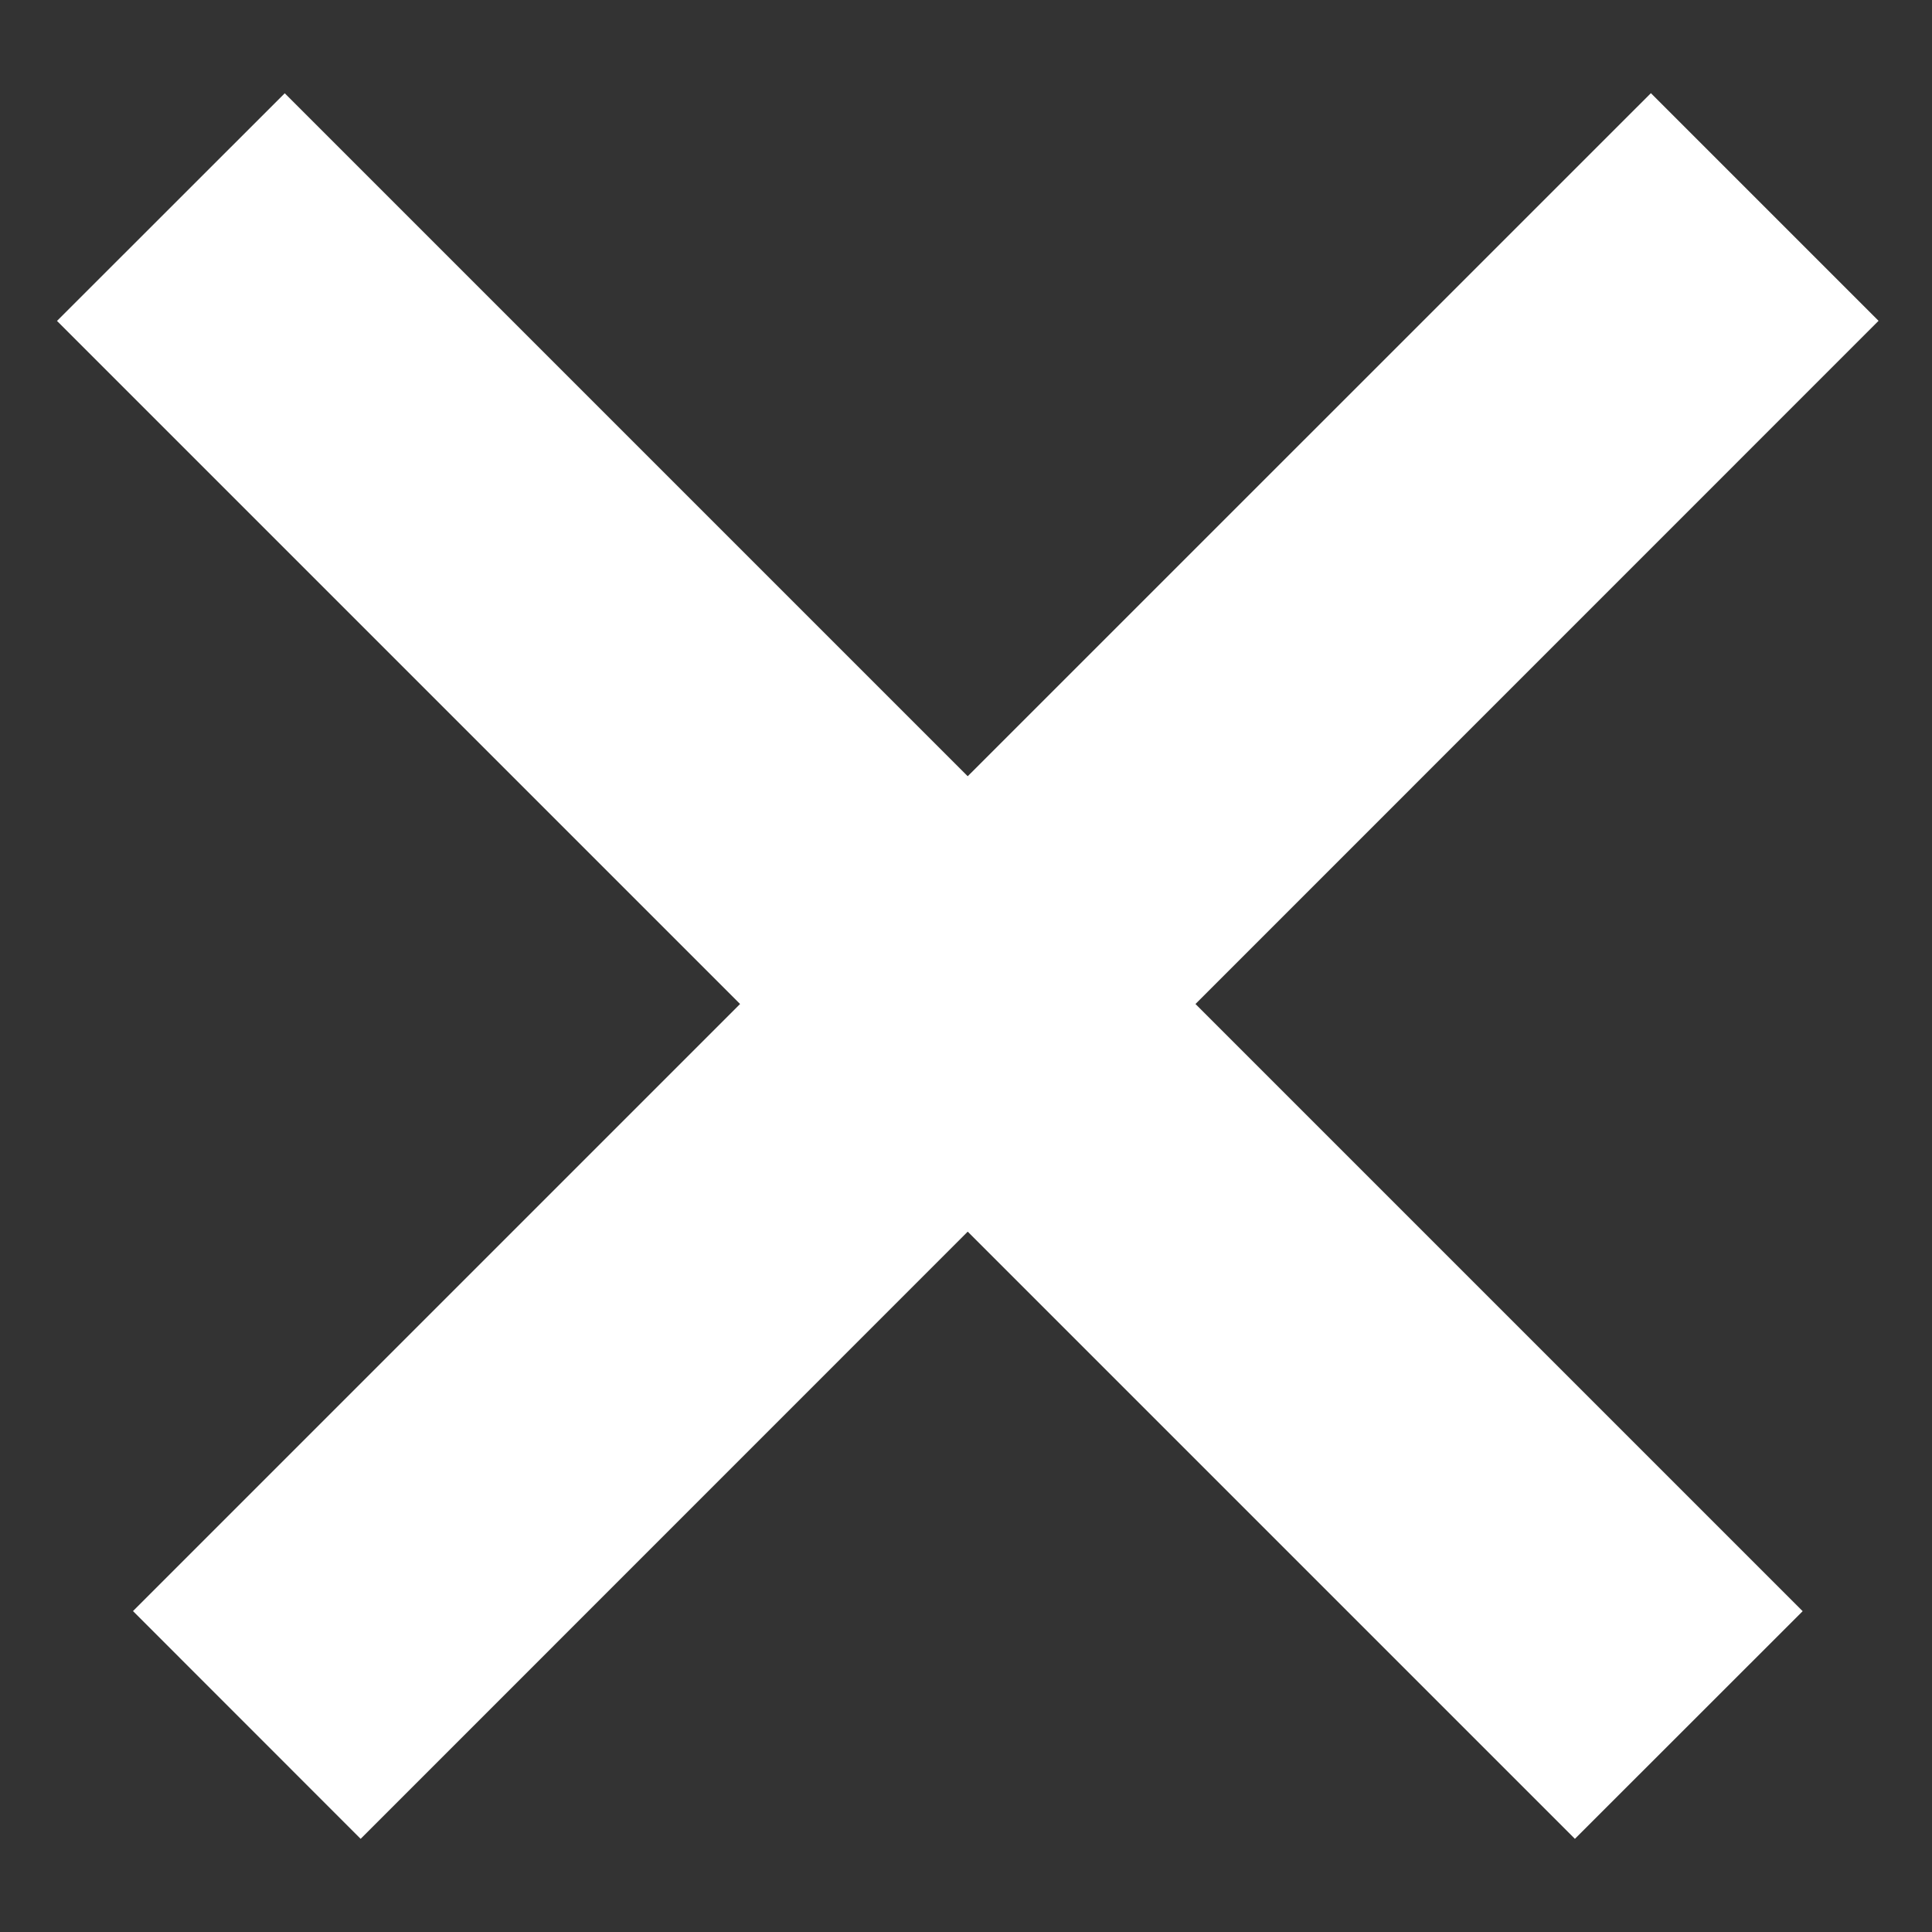 <svg width="18" height="18" viewBox="0 0 18 18" fill="none" xmlns="http://www.w3.org/2000/svg">
<rect x="0" y="0" width="18" height="18" fill="#333333" stroke="none"/>
<path fill-rule="evenodd" clip-rule="evenodd" d="M17.502 2.989L15.381 0.868L9.016 7.232L2.653 0.869L0.531 2.99L6.895 9.354L1.239 15.01L3.36 17.132L9.016 11.475L14.673 17.132L16.795 15.011L11.138 9.354L17.502 2.989Z" fill="white"/>
</svg>
